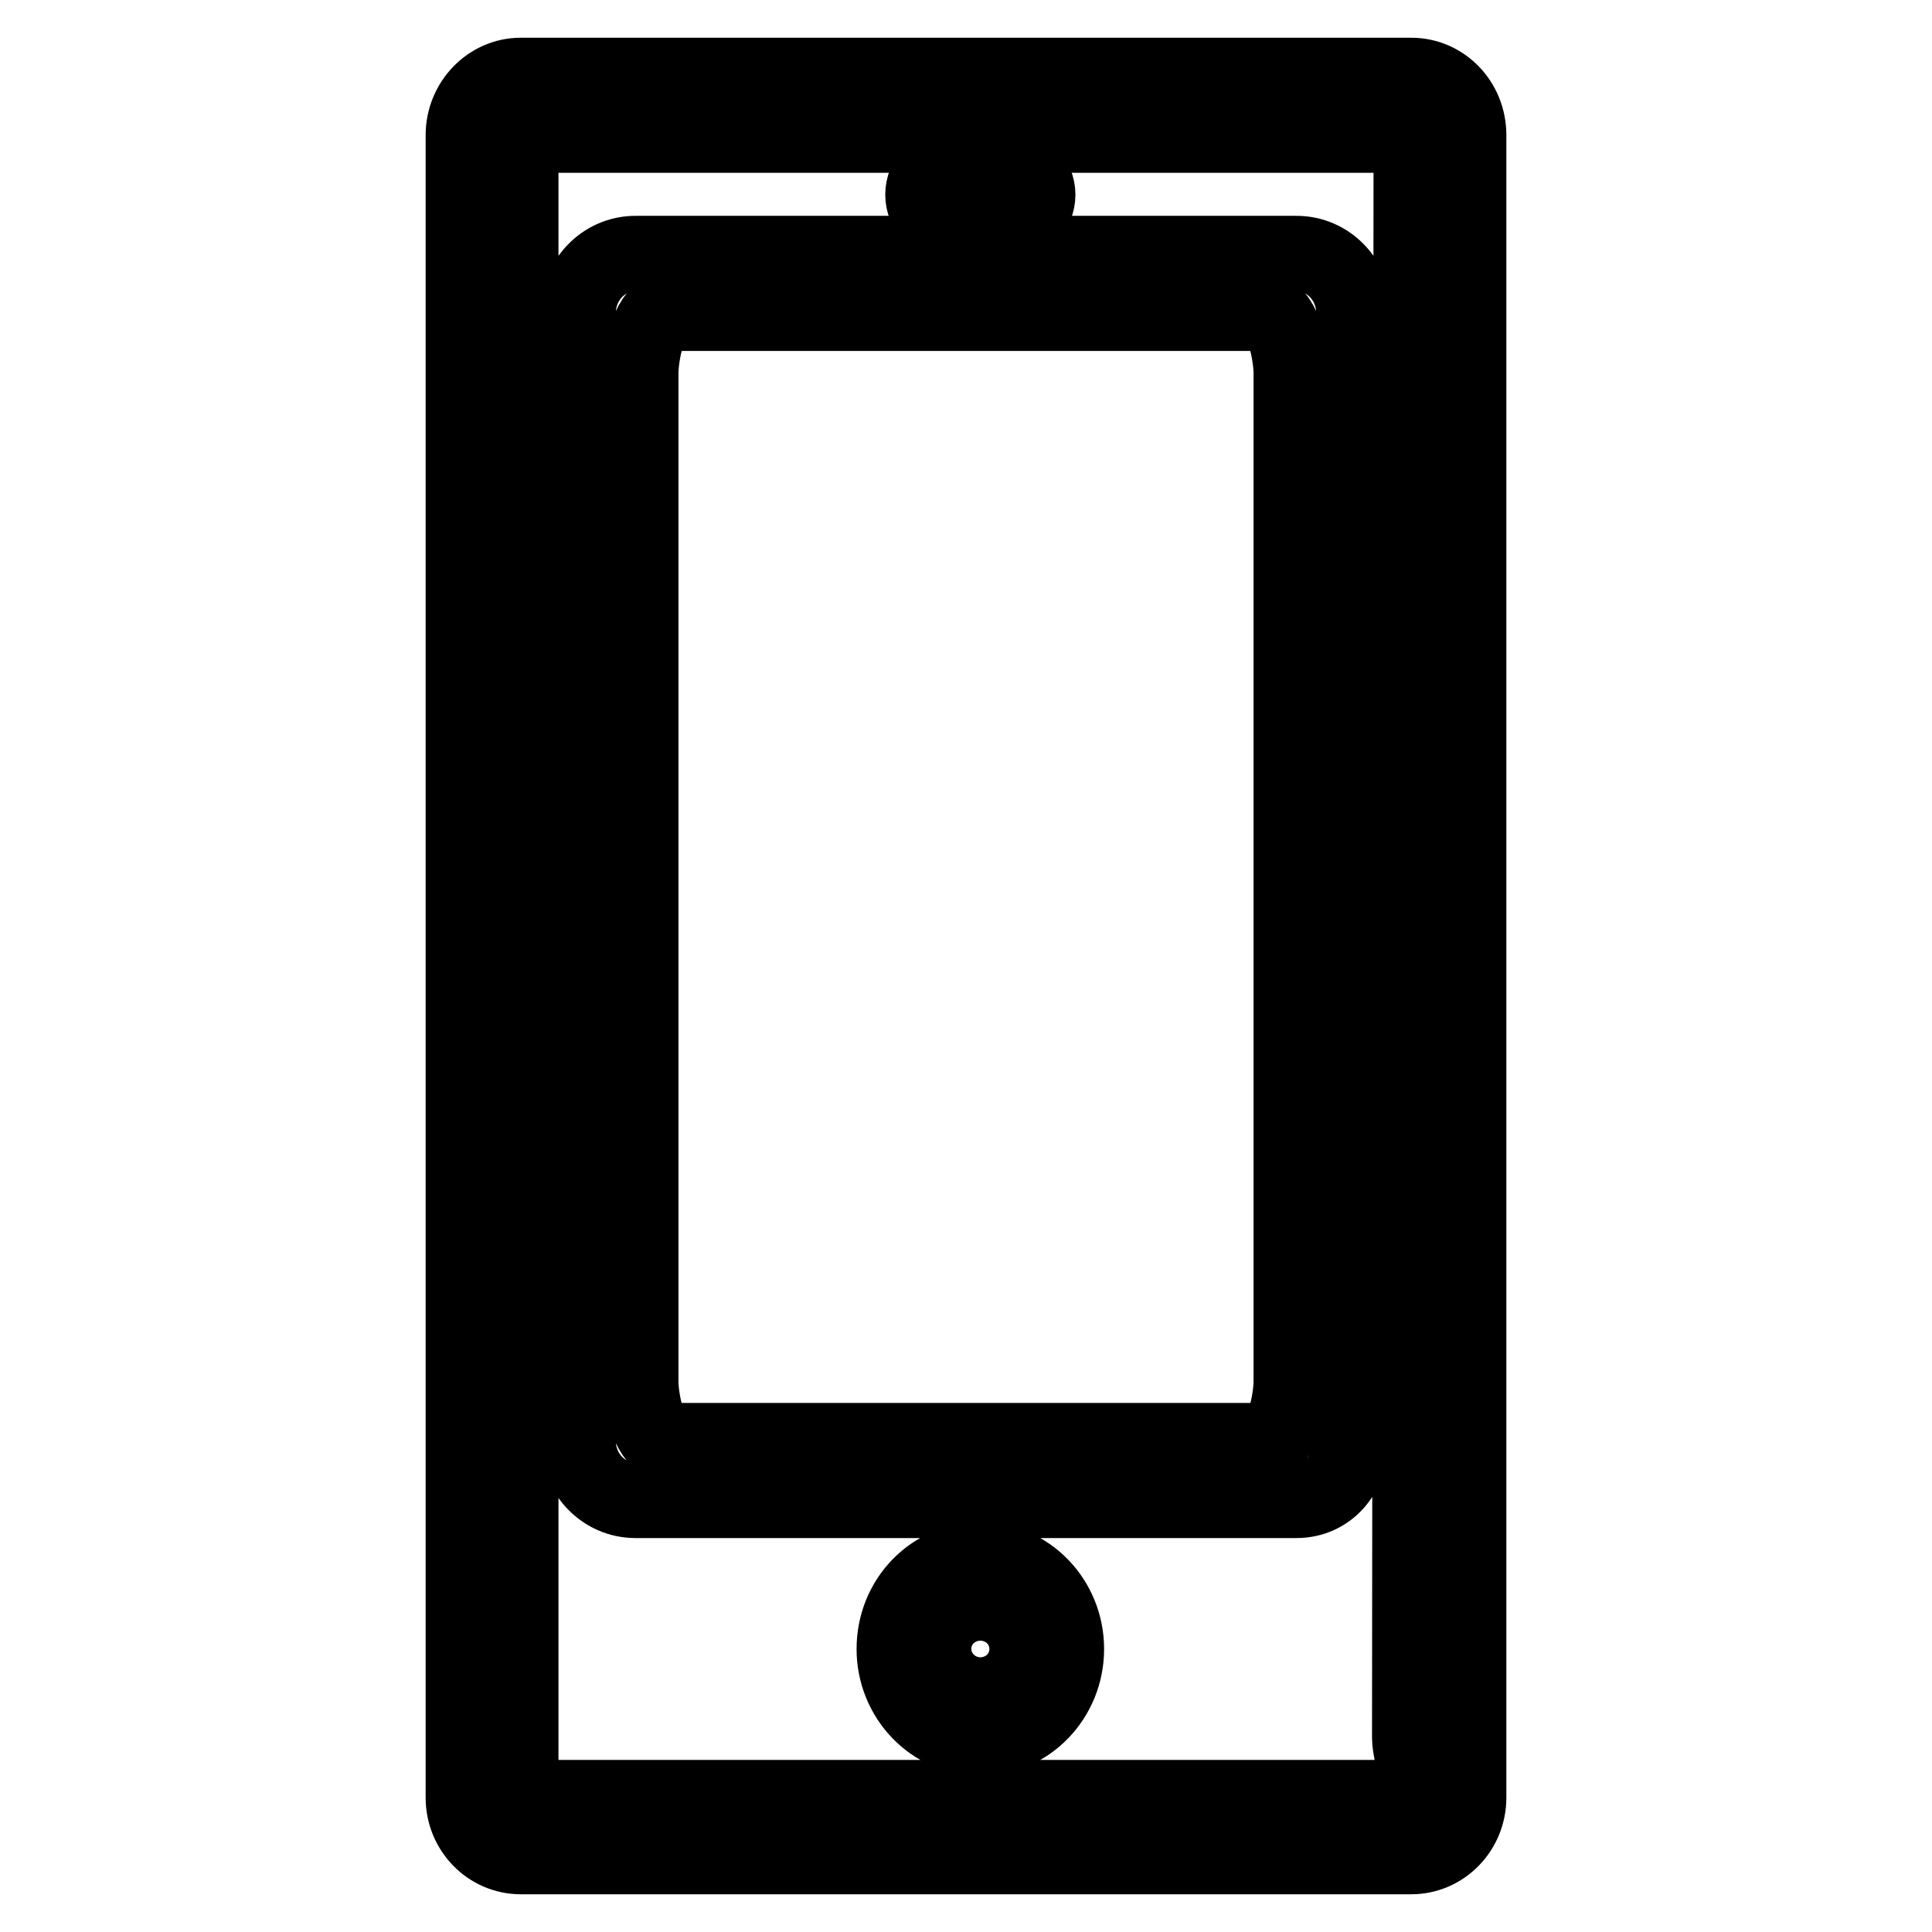 <?xml version="1.0" encoding="utf-8"?>
<!-- Svg Vector Icons : http://www.onlinewebfonts.com/icon -->
<!DOCTYPE svg PUBLIC "-//W3C//DTD SVG 1.1//EN" "http://www.w3.org/Graphics/SVG/1.1/DTD/svg11.dtd">
<svg version="1.1" xmlns="http://www.w3.org/2000/svg" xmlns:xlink="http://www.w3.org/1999/xlink" x="0px" y="0px" viewBox="0 0 256 256" enable-background="new 0 0 256 256" xml:space="preserve">
<g><g><path stroke-width="10" fill-opacity="0" stroke="#000000"  d="M187,246H69c-4.2,0-7.6-3.5-7.6-7.8V17.9c0-4.3,3.4-7.9,7.6-7.9h118c4.2,0,7.6,3.5,7.6,7.9v220.3C194.6,242.5,191.2,246,187,246z M187,21.8c0-2.2-1.7-3.9-3.8-3.9H72.8c-2.1,0-3.8,1.8-3.8,3.9v212.4c0,2.2-1.9,4,0.2,4h117.6c2.1,0,0-5.7,0-7.9L187,21.8z M171.8,198.8H84.2c-4.2,0-7.6-3.5-7.6-7.9V41.5c0-4.4,3.4-7.9,7.6-7.9h87.6c4.2,0,7.6,3.5,7.6,7.9L178.9,191C179,195.3,176,198.8,171.8,198.8z M171.1,49.4c0-2.2-1-7.9-3.1-7.9H88c-2.1,0-3.1,5.7-3.1,7.9v133.7c0,2.2,1,7.8,3.1,7.8h80c2.1,0,3.1-5.6,3.1-7.8V49.4L171.1,49.4z M133.7,29.7h-7.6c-2.1,0-3.8-1.8-3.8-3.9c0-2.2,1.7-3.9,3.8-3.9h7.6c2.1,0,3.8,1.8,3.8,3.9C137.5,27.9,135.8,29.7,133.7,29.7z M129.9,206.7c6.3,0,11.4,5.3,11.4,11.8c0,6.5-5.1,11.8-11.4,11.8c-6.3,0-11.4-5.3-11.4-11.8C118.5,211.9,123.6,206.7,129.9,206.7z M129.9,222.4c2.1,0,3.8-1.8,3.8-3.9c0-2.2-1.7-3.9-3.8-3.9c-2.1,0-3.8,1.8-3.8,3.9C126.1,220.6,127.8,222.4,129.9,222.4z"/></g></g>
</svg>